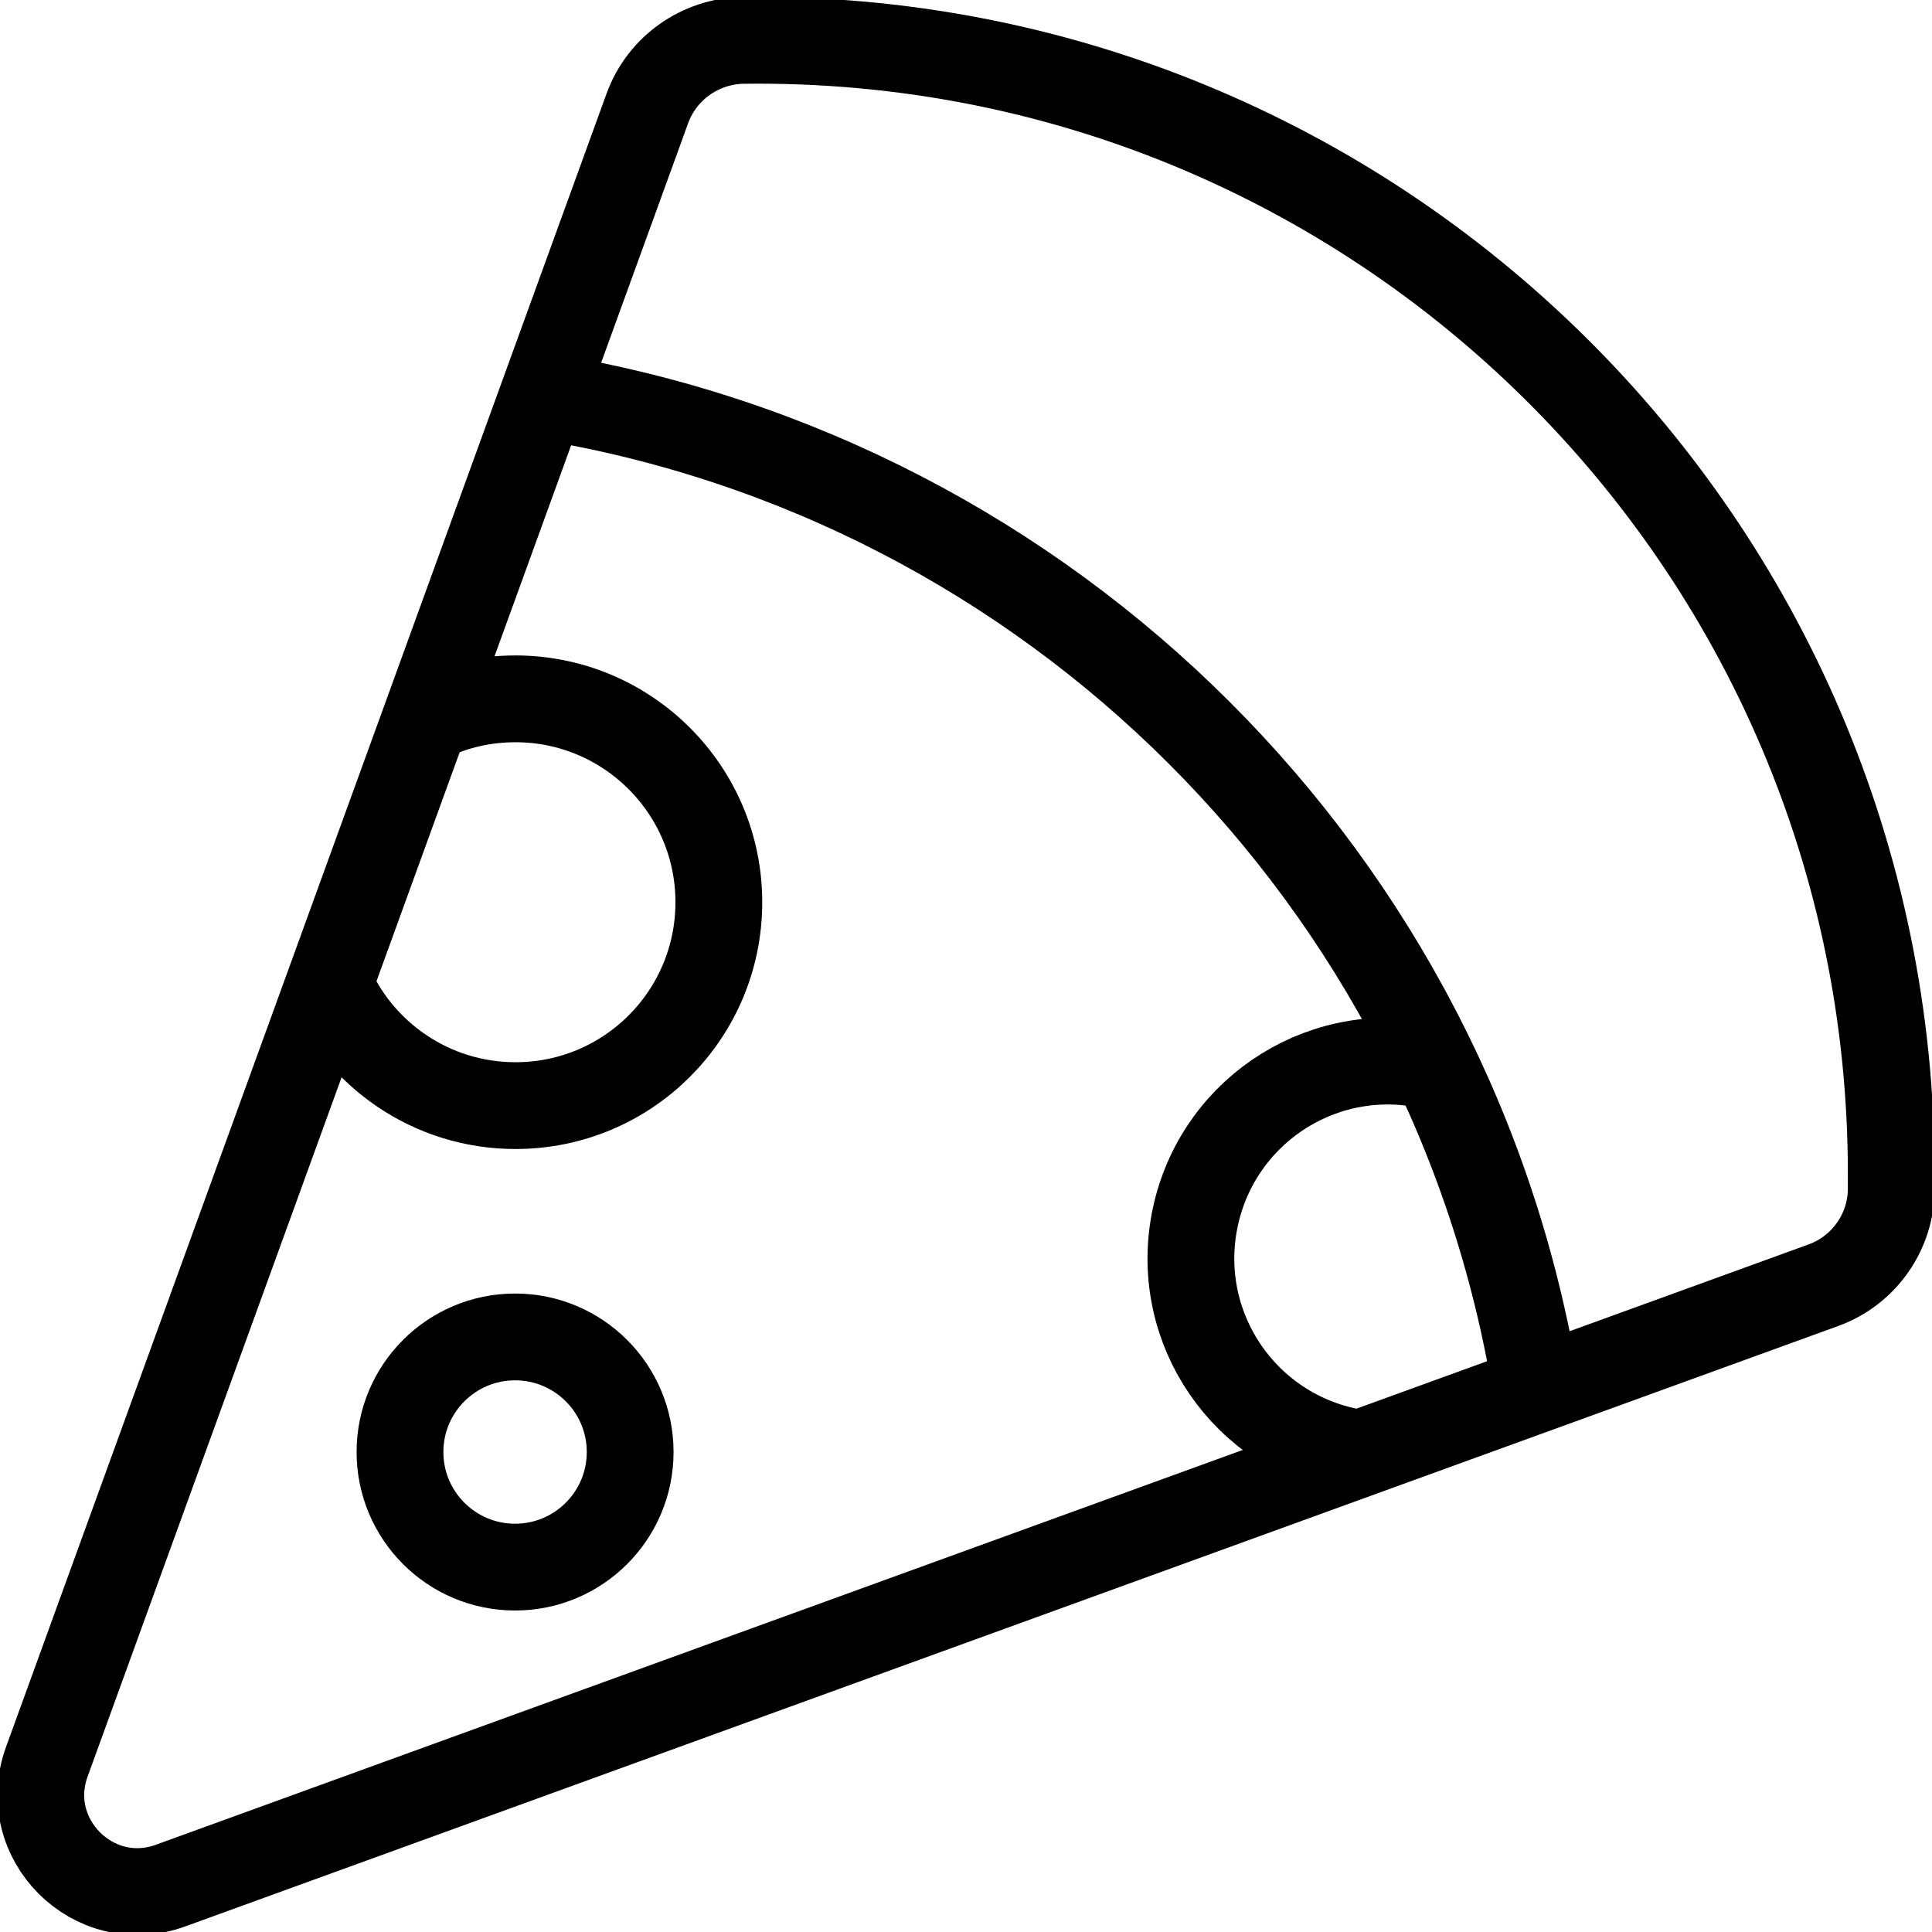<?xml version="1.0" encoding="UTF-8"?> <svg xmlns="http://www.w3.org/2000/svg" xmlns:xlink="http://www.w3.org/1999/xlink" version="1.1" id="Layer_1" x="0px" y="0px" viewBox="0 0 512 512" style="enable-background:new 0 0 512 512;" xml:space="preserve"> <style type="text/css"> .st0{fill:none;stroke:#000000;stroke-width:23;stroke-miterlimit:10;} </style> <g id="Pizza"> <g> <g> <circle class="st0" cx="136.5" cy="384.8" r="30.5"></circle> <path class="st0" d="M113.7,190.3c7-3.3,14.7-5.1,22.9-5.1c29.7,0,53.9,24.1,53.9,53.9S166.4,293,136.6,293 c-22.3,0-41.5-13.6-49.6-32.9"></path> <path class="st0" d="M358.3,384.8c-28.4-5.3-47.1-32.5-41.8-60.9c5.3-28.4,32.5-47.1,60.9-41.8"></path> <path class="st0" d="M171.6,28.6L12.4,466.9c-7.4,20.4,12.4,40.2,32.8,32.8l438-159.1c10.8-3.9,18-14.2,18-25.6v-4 c0-167.4-136.9-302.5-304.3-300.3l0,0C185.6,10.9,175.5,18,171.6,28.6z"></path> <path class="st0" d="M407.1,368.2c-21.9-135-128.5-241.3-263.2-263.2"></path> </g> </g> </g> </svg> 